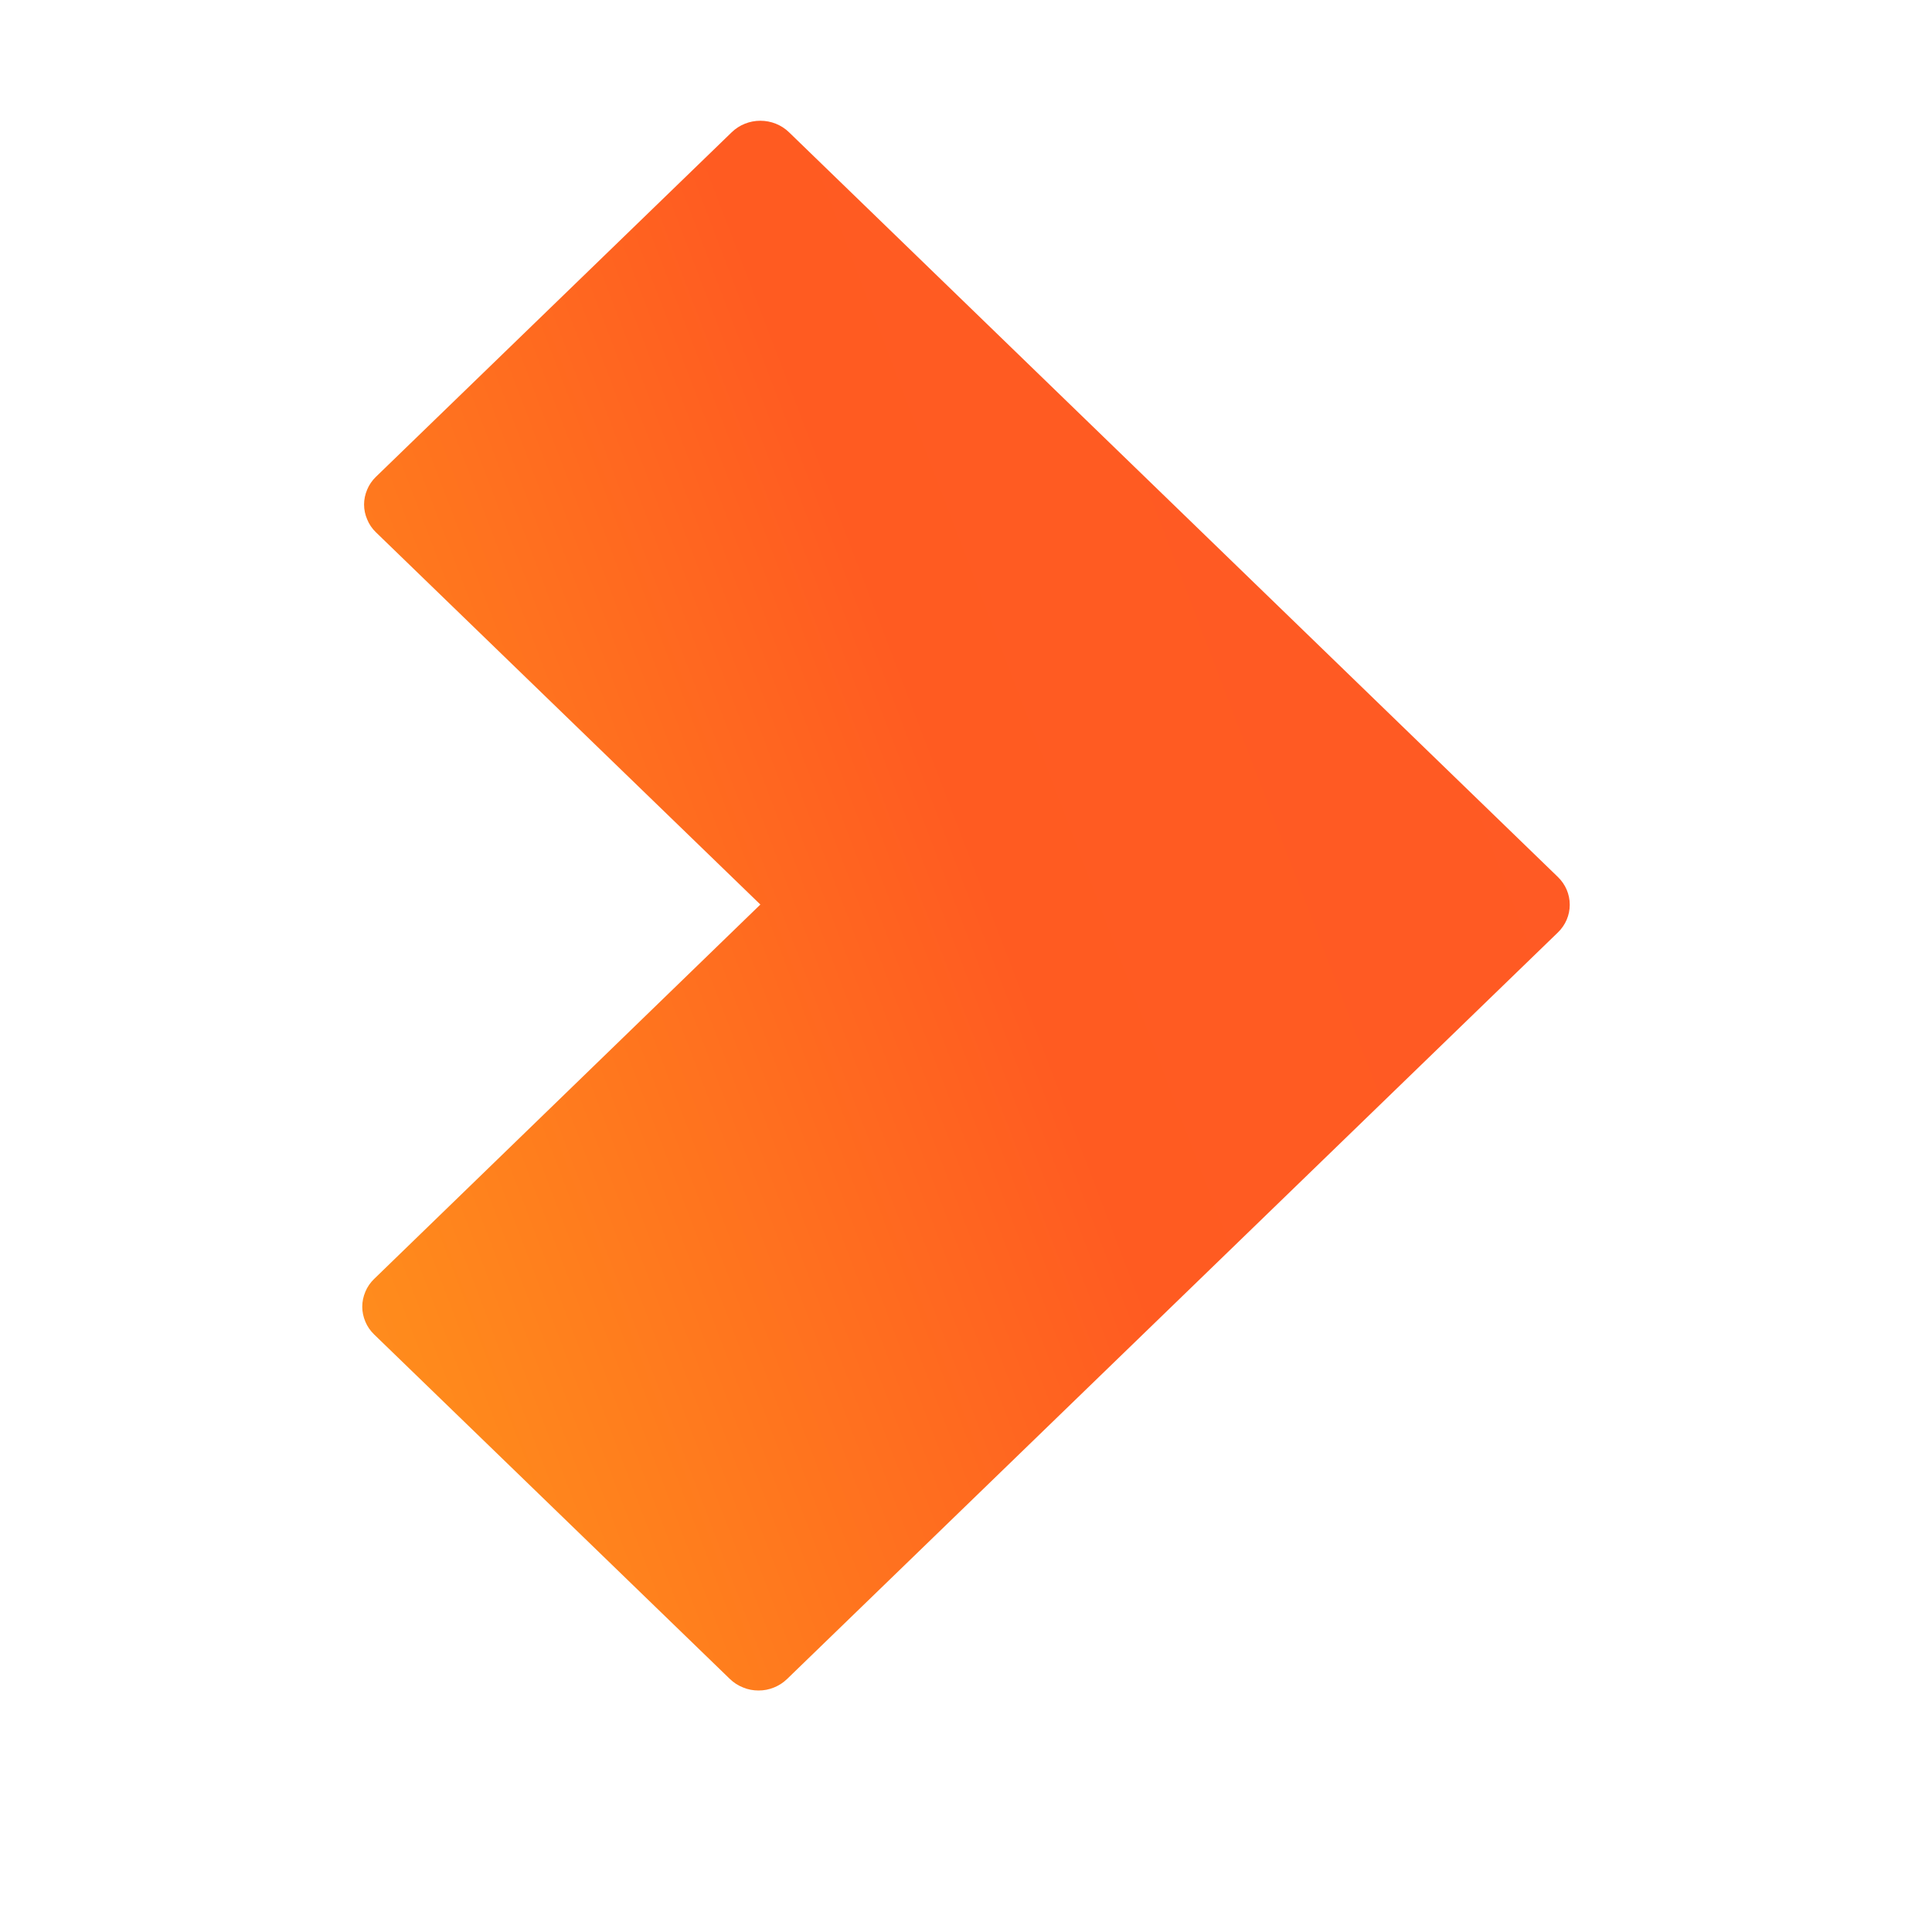 <?xml version="1.0" encoding="UTF-8"?> <svg xmlns="http://www.w3.org/2000/svg" width="16" height="16" viewBox="0 0 16 16" fill="none"><rect width="16" height="16" fill="white"></rect><path d="M6.06 1.095L3.113 3.949C3.082 3.979 3.057 4.015 3.041 4.054C3.024 4.094 3.015 4.136 3.015 4.178C3.015 4.221 3.024 4.263 3.041 4.302C3.057 4.342 3.082 4.378 3.113 4.408L6.297 7.491L3.098 10.592C3.067 10.622 3.042 10.658 3.026 10.697C3.009 10.737 3 10.779 3 10.822C3 10.864 3.009 10.906 3.026 10.946C3.042 10.985 3.067 11.021 3.098 11.051L6.045 13.905C6.076 13.935 6.113 13.959 6.154 13.975C6.194 13.992 6.238 14 6.282 14C6.326 14 6.369 13.992 6.41 13.975C6.45 13.959 6.487 13.935 6.518 13.905L12.902 7.722C12.965 7.661 13 7.579 13 7.493C13 7.406 12.965 7.324 12.902 7.263L6.534 1.095C6.471 1.034 6.386 1 6.297 1C6.208 1 6.123 1.034 6.06 1.095Z" fill="url(#paint0_linear_99_24)"></path><defs><linearGradient id="paint0_linear_99_24" x1="-0.223" y1="9.838" x2="15.797" y2="3.708" gradientUnits="userSpaceOnUse"><stop stop-color="#FF9532"></stop><stop offset="0.17" stop-color="#FF8A1C"></stop><stop offset="0.51" stop-color="#FF5B21"></stop><stop offset="0.79" stop-color="#FF5A24"></stop></linearGradient></defs></svg> 